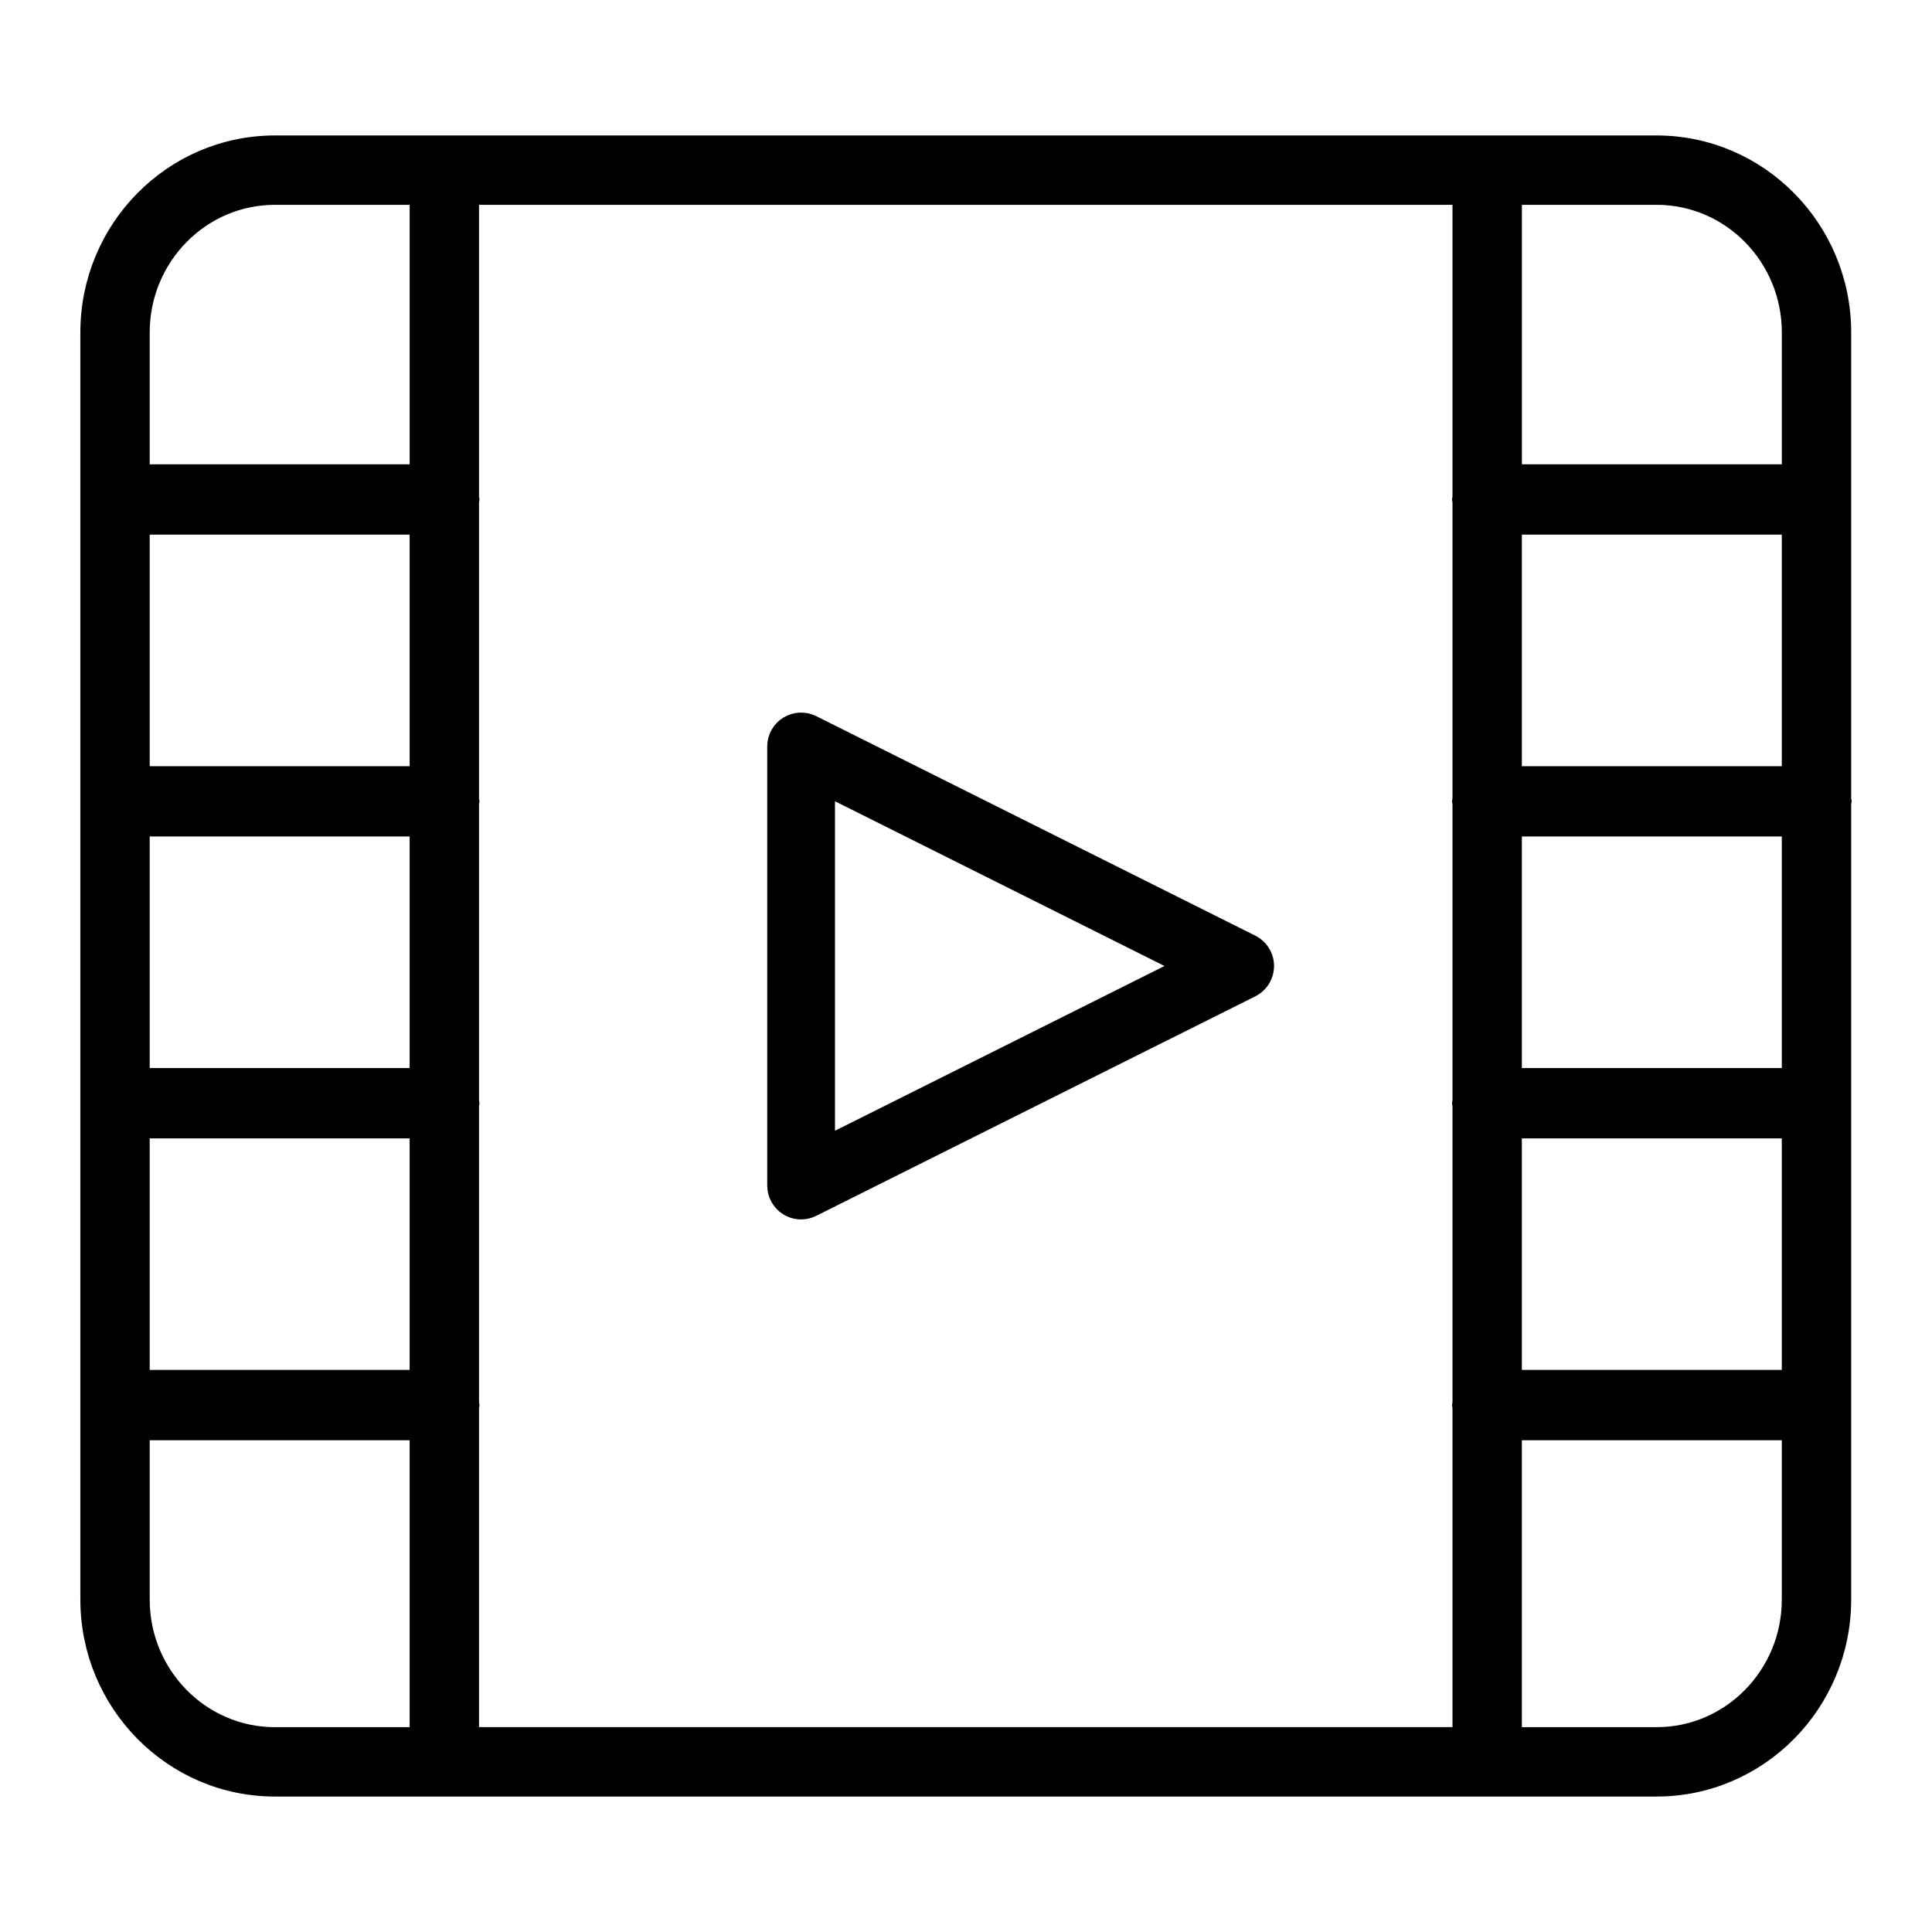 <svg xmlns="http://www.w3.org/2000/svg" xmlns:xlink="http://www.w3.org/1999/xlink" fill="#000000" height="800px" width="800px" id="Layer_1" viewBox="-3.2 -3.2 70.40 70.40" xml:space="preserve" stroke="#000000" stroke-width="0.512"><g id="SVGRepo_bgCarrier" stroke-width="0"></g><g id="SVGRepo_tracerCarrier" stroke-linecap="round" stroke-linejoin="round"></g><g id="SVGRepo_iconCarrier"> <g id="Videoclip"> <path d="M64.016,26c0-0.03-0.015-0.055-0.017-0.084V8.914 c0-3.817-3.064-6.922-6.831-6.922H6.815c-3.767,0-6.831,3.105-6.831,6.922v46.172 c0,3.817,3.064,6.922,6.831,6.922H57.168c3.767,0,6.831-3.105,6.831-6.922V26.084 C64.002,26.055,64.016,26.03,64.016,26z M11.984,35.975H1.999v-8.95h9.984 V35.975z M11.984,24.975H1.999v-8.95h9.984V24.975z M1.999,38.025h9.984v8.95H1.999 V38.025z M13.999,48.084c0.002-0.029,0.017-0.054,0.017-0.084 c0-0.03-0.015-0.055-0.017-0.084V37.084c0.002-0.029,0.017-0.054,0.017-0.084 c0-0.03-0.015-0.055-0.017-0.084V26.084c0.002-0.029,0.017-0.054,0.017-0.084 c0-0.03-0.015-0.055-0.017-0.084V15.084c0.002-0.029,0.017-0.054,0.017-0.084 c0-0.03-0.015-0.055-0.017-0.084V4.008h35.984v10.908 c-0.002,0.029-0.017,0.054-0.017,0.084c0,0.03,0.015,0.055,0.017,0.084v10.831 c-0.002,0.029-0.017,0.054-0.017,0.084c0,0.03,0.015,0.055,0.017,0.084v10.831 c-0.002,0.029-0.017,0.054-0.017,0.084c0,0.03,0.015,0.055,0.017,0.084v10.831 c-0.002,0.029-0.017,0.054-0.017,0.084c0,0.03,0.015,0.055,0.017,0.084v11.908 H13.999V48.084z M51.999,27.025h9.984v8.95h-9.984V27.025z M51.999,24.975v-8.95 h9.984V24.975H51.999z M51.999,38.025h9.984v8.95h-9.984V38.025z M61.984,8.914 V13.975h-9.984V4.008h5.169C59.824,4.008,61.984,6.208,61.984,8.914z M6.815,4.008 h5.169V13.975H1.999V8.914C1.999,6.208,4.159,4.008,6.815,4.008z M1.999,55.086 v-6.061h9.984v10.967H6.815C4.159,59.992,1.999,57.791,1.999,55.086z M57.168,59.992 h-5.169V49.025h9.984v6.061C61.984,57.791,59.824,59.992,57.168,59.992z"></path> <path d="M42.429,31.125l-16-8c-0.303-0.151-0.663-0.135-0.952,0.043 c-0.289,0.178-0.464,0.493-0.464,0.832v16c0,0.339,0.175,0.654,0.464,0.832 c0.157,0.097,0.335,0.146,0.514,0.146c0.149,0,0.299-0.034,0.437-0.103l16-8 c0.331-0.166,0.541-0.504,0.541-0.875C42.97,31.629,42.76,31.291,42.429,31.125z M26.97,38.417V25.583l12.835,6.417L26.97,38.417z"></path> </g> </g></svg>